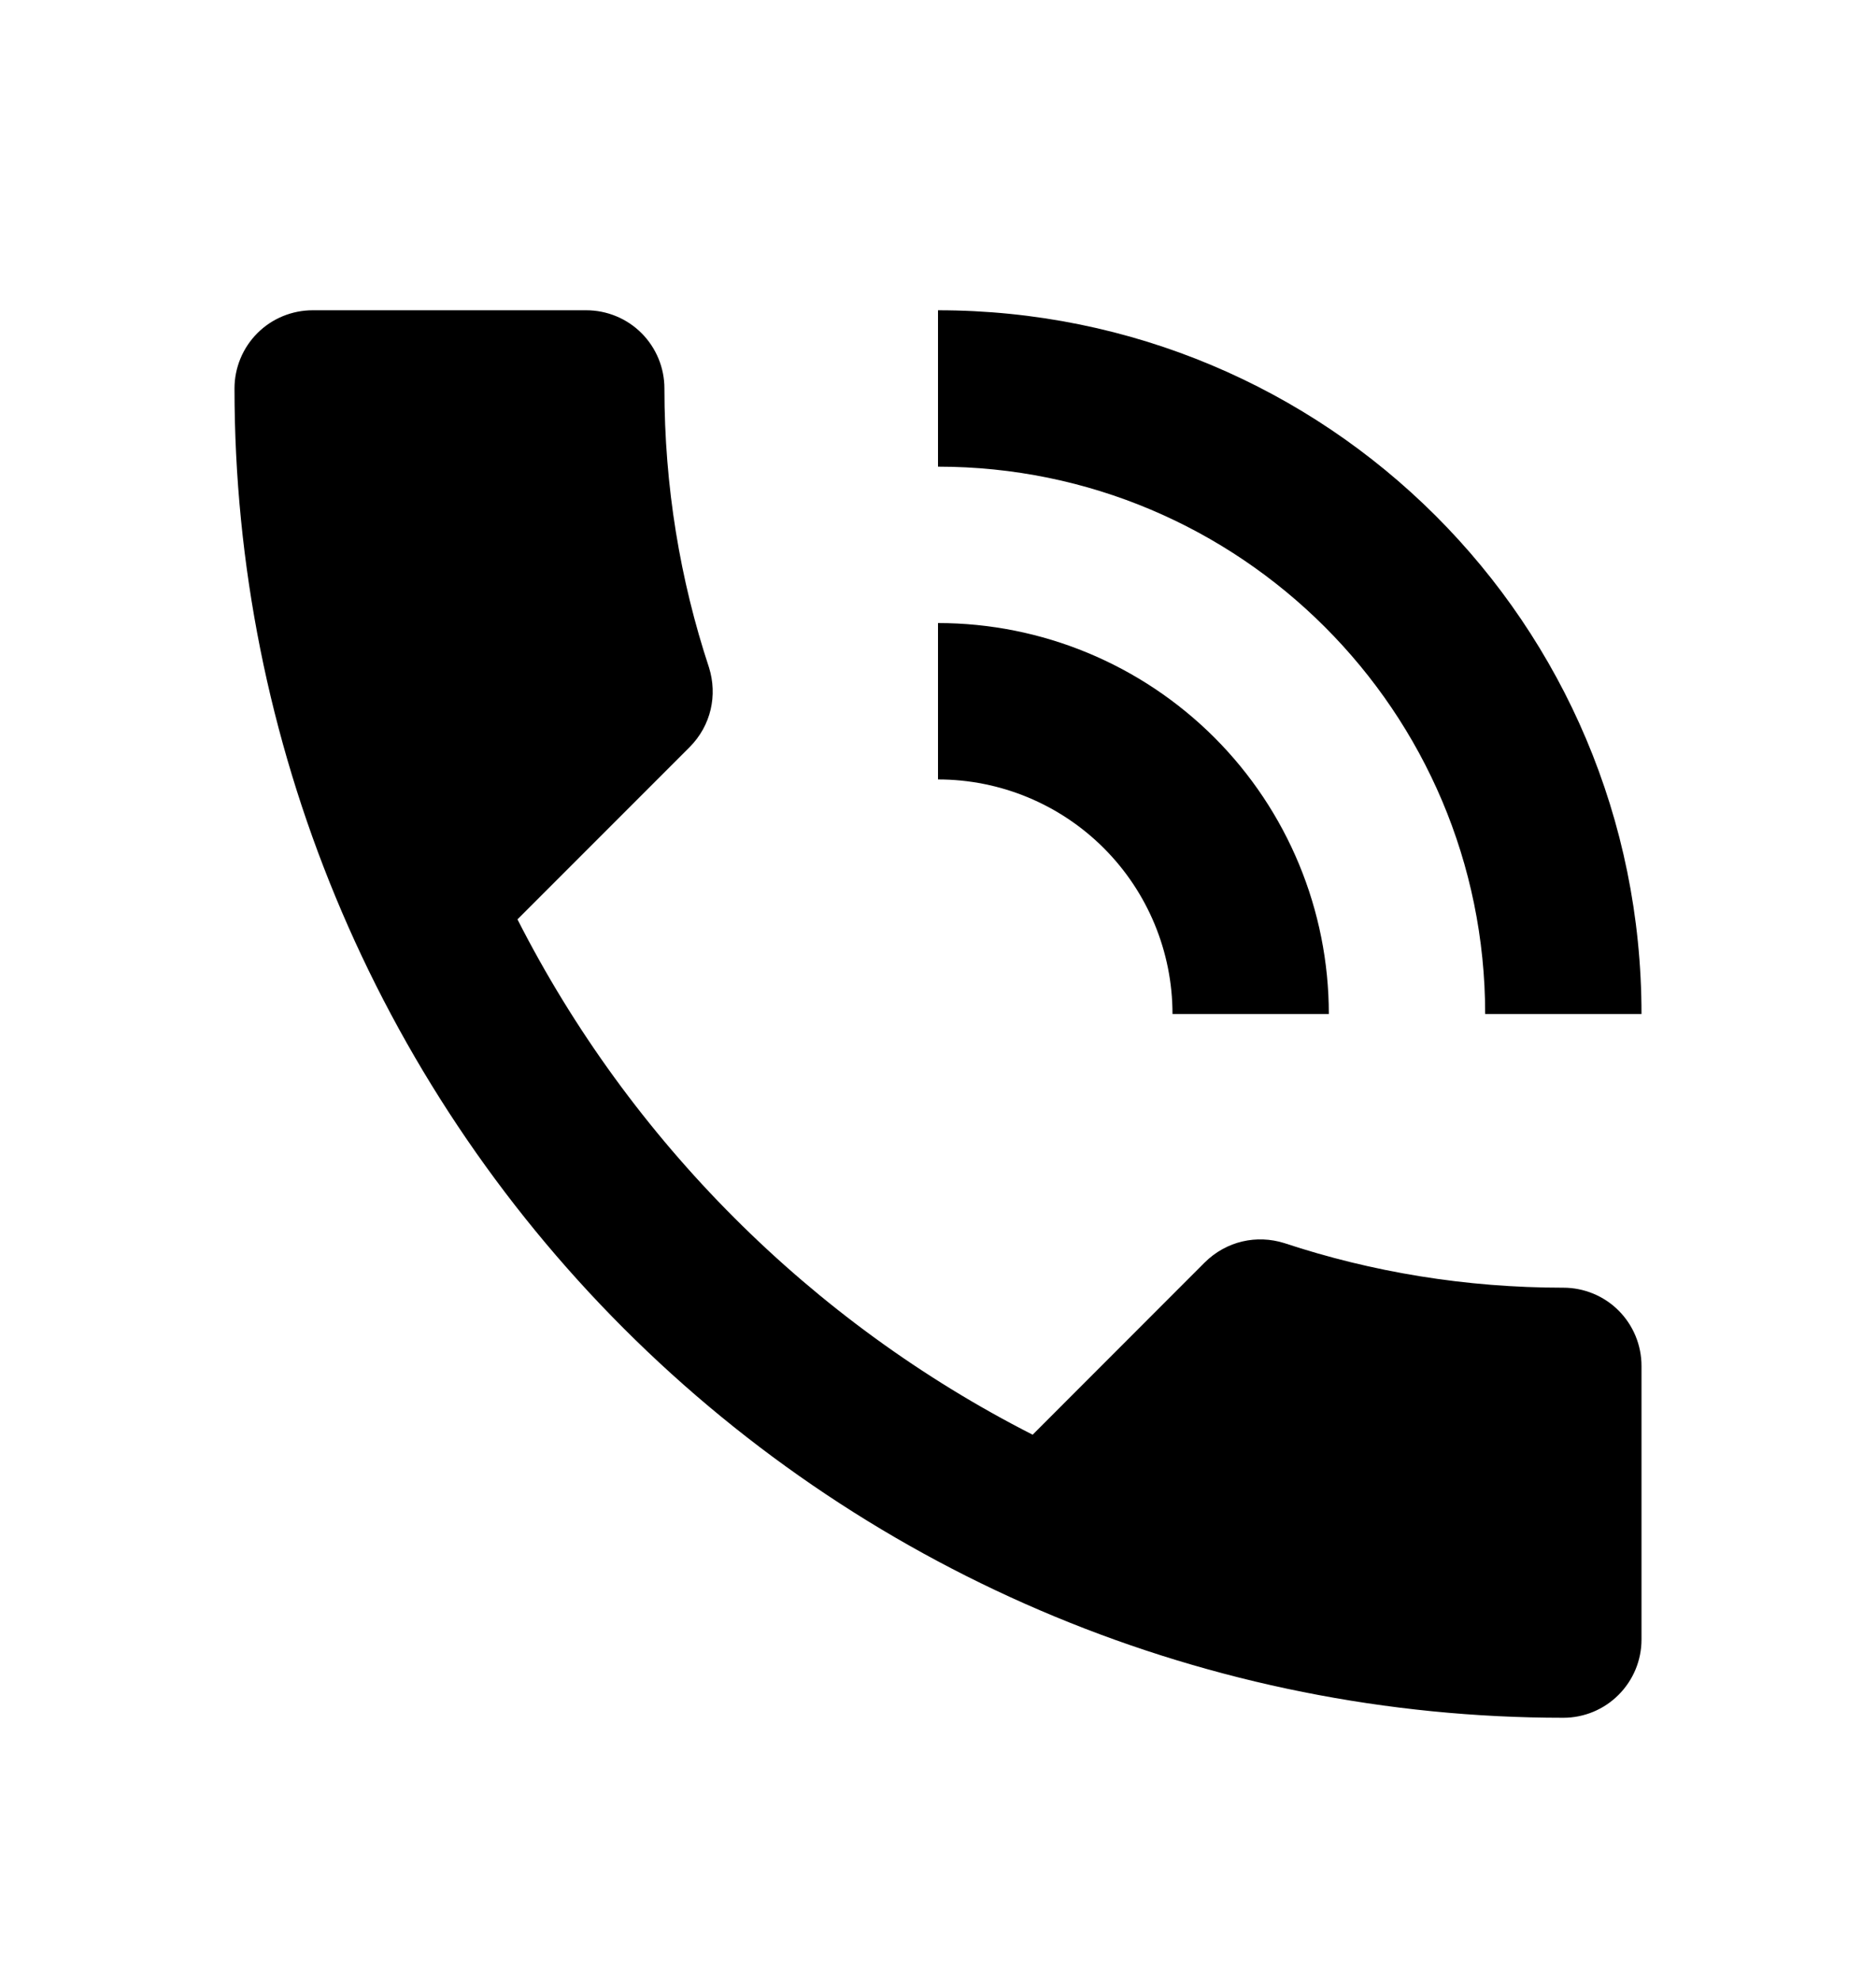 <svg width="18" height="19" viewBox="0 0 18 19" fill="none" xmlns="http://www.w3.org/2000/svg">
<path d="M11.25 9.726H12.75C12.75 8.731 12.355 7.777 11.652 7.074C10.948 6.371 9.995 5.976 9 5.976V7.476C9.597 7.476 10.169 7.713 10.591 8.135C11.013 8.557 11.25 9.129 11.25 9.726ZM14.25 9.726H15.75C15.75 5.976 12.727 2.976 9 2.976V4.476C11.895 4.476 14.25 6.823 14.25 9.726ZM15 12.351C14.062 12.351 13.162 12.201 12.322 11.923C12.06 11.841 11.768 11.901 11.557 12.111L9.908 13.761C7.785 12.681 6.045 10.941 4.965 8.818L6.615 7.168C6.825 6.958 6.885 6.666 6.803 6.403C6.525 5.563 6.375 4.663 6.375 3.726C6.375 3.527 6.296 3.336 6.155 3.195C6.015 3.055 5.824 2.976 5.625 2.976H3C2.801 2.976 2.61 3.055 2.47 3.195C2.329 3.336 2.25 3.527 2.25 3.726C2.25 7.107 3.593 10.35 5.984 12.741C8.375 15.132 11.618 16.476 15 16.476C15.199 16.476 15.39 16.397 15.53 16.256C15.671 16.115 15.75 15.925 15.75 15.726V13.101C15.75 12.902 15.671 12.711 15.53 12.57C15.39 12.43 15.199 12.351 15 12.351Z" fill="black"/>
</svg>
